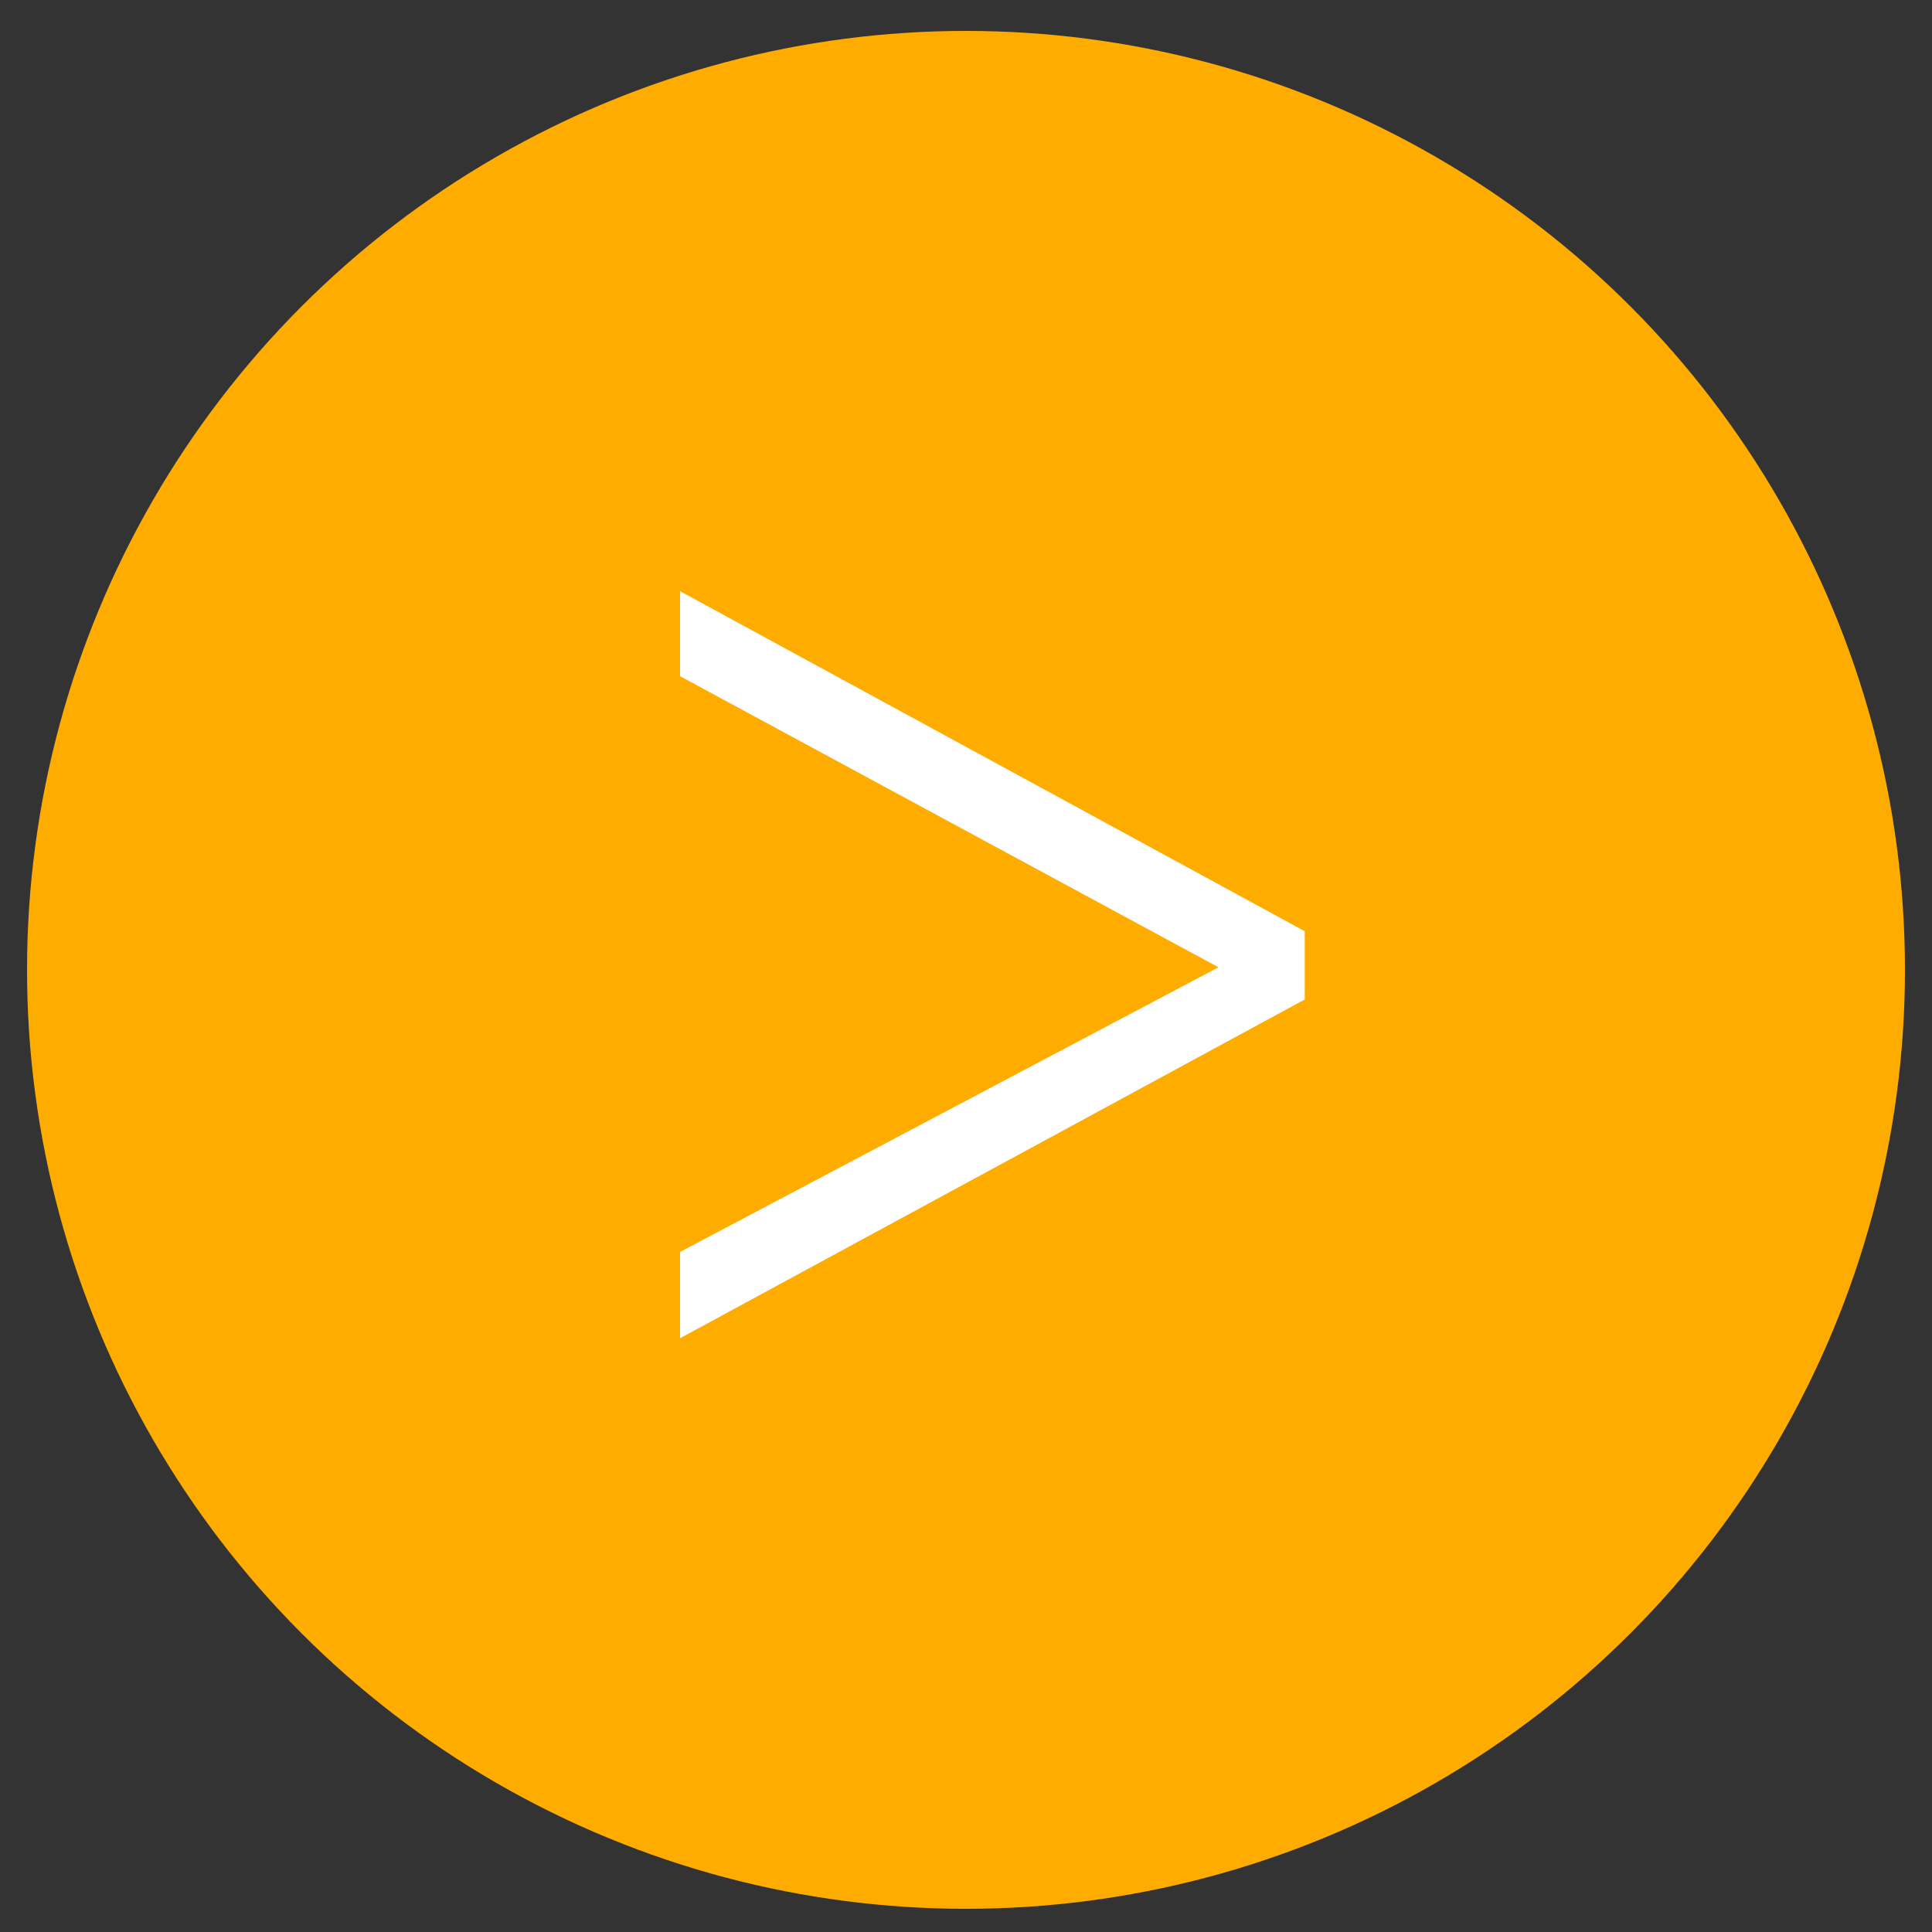 <svg id="レイヤー_1" data-name="レイヤー 1" xmlns="http://www.w3.org/2000/svg" viewBox="0 0 15 15"><rect x="0" y="0" width="15" height="15" fill="#333333" stroke="none"/><defs><style>.cls-1{fill:#ffac00;}.cls-2{fill:#fff;}</style></defs><title>アートボード 4</title><circle class="cls-1" cx="7.5" cy="7.53" r="7.29"/><path class="cls-2" d="M10.13,7.23v.53L5.28,10.39V9.72L9.46,7.51v0L5.28,5.25V4.59Z"/></svg>